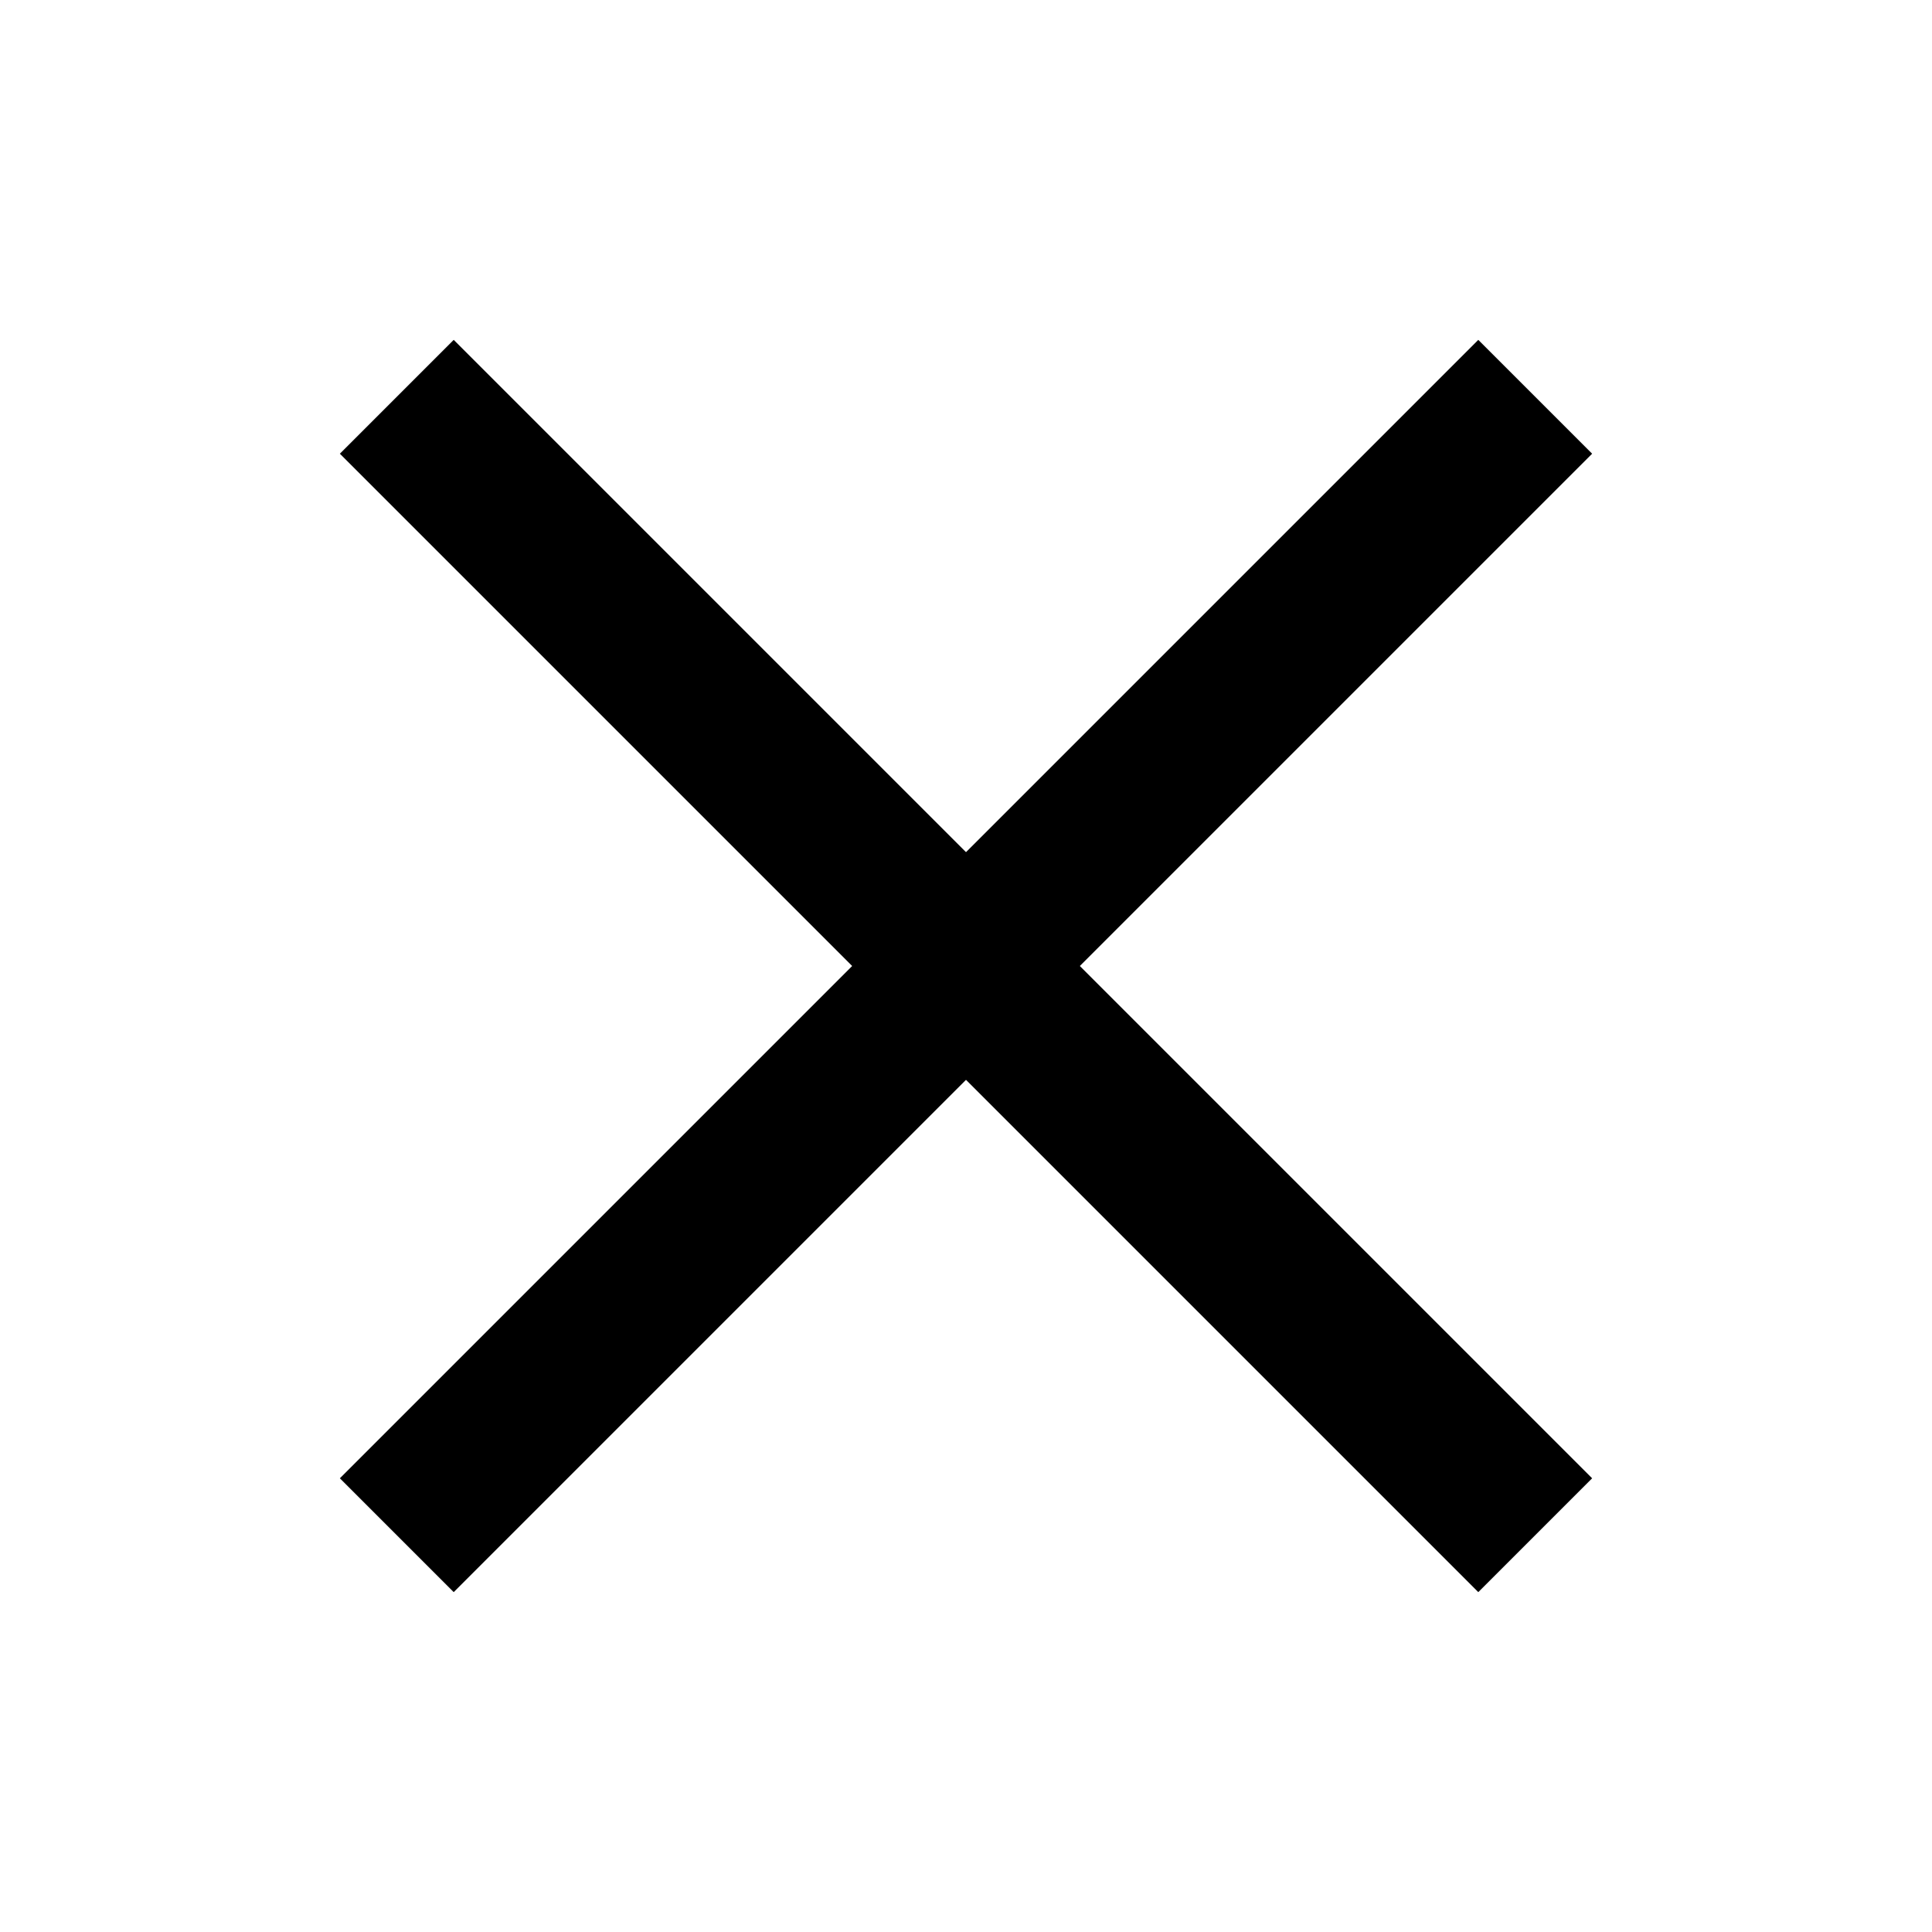 <?xml version="1.0" encoding="UTF-8"?><svg id="a" xmlns="http://www.w3.org/2000/svg" viewBox="0 0 24 24"><line x1="4.929" y1="19.071" x2="19.071" y2="4.929" fill="none" stroke="#000" stroke-miterlimit="10" stroke-width="2"/><line x1="19.071" y1="19.071" x2="4.929" y2="4.929" fill="none" stroke="#000" stroke-miterlimit="10" stroke-width="2"/></svg>